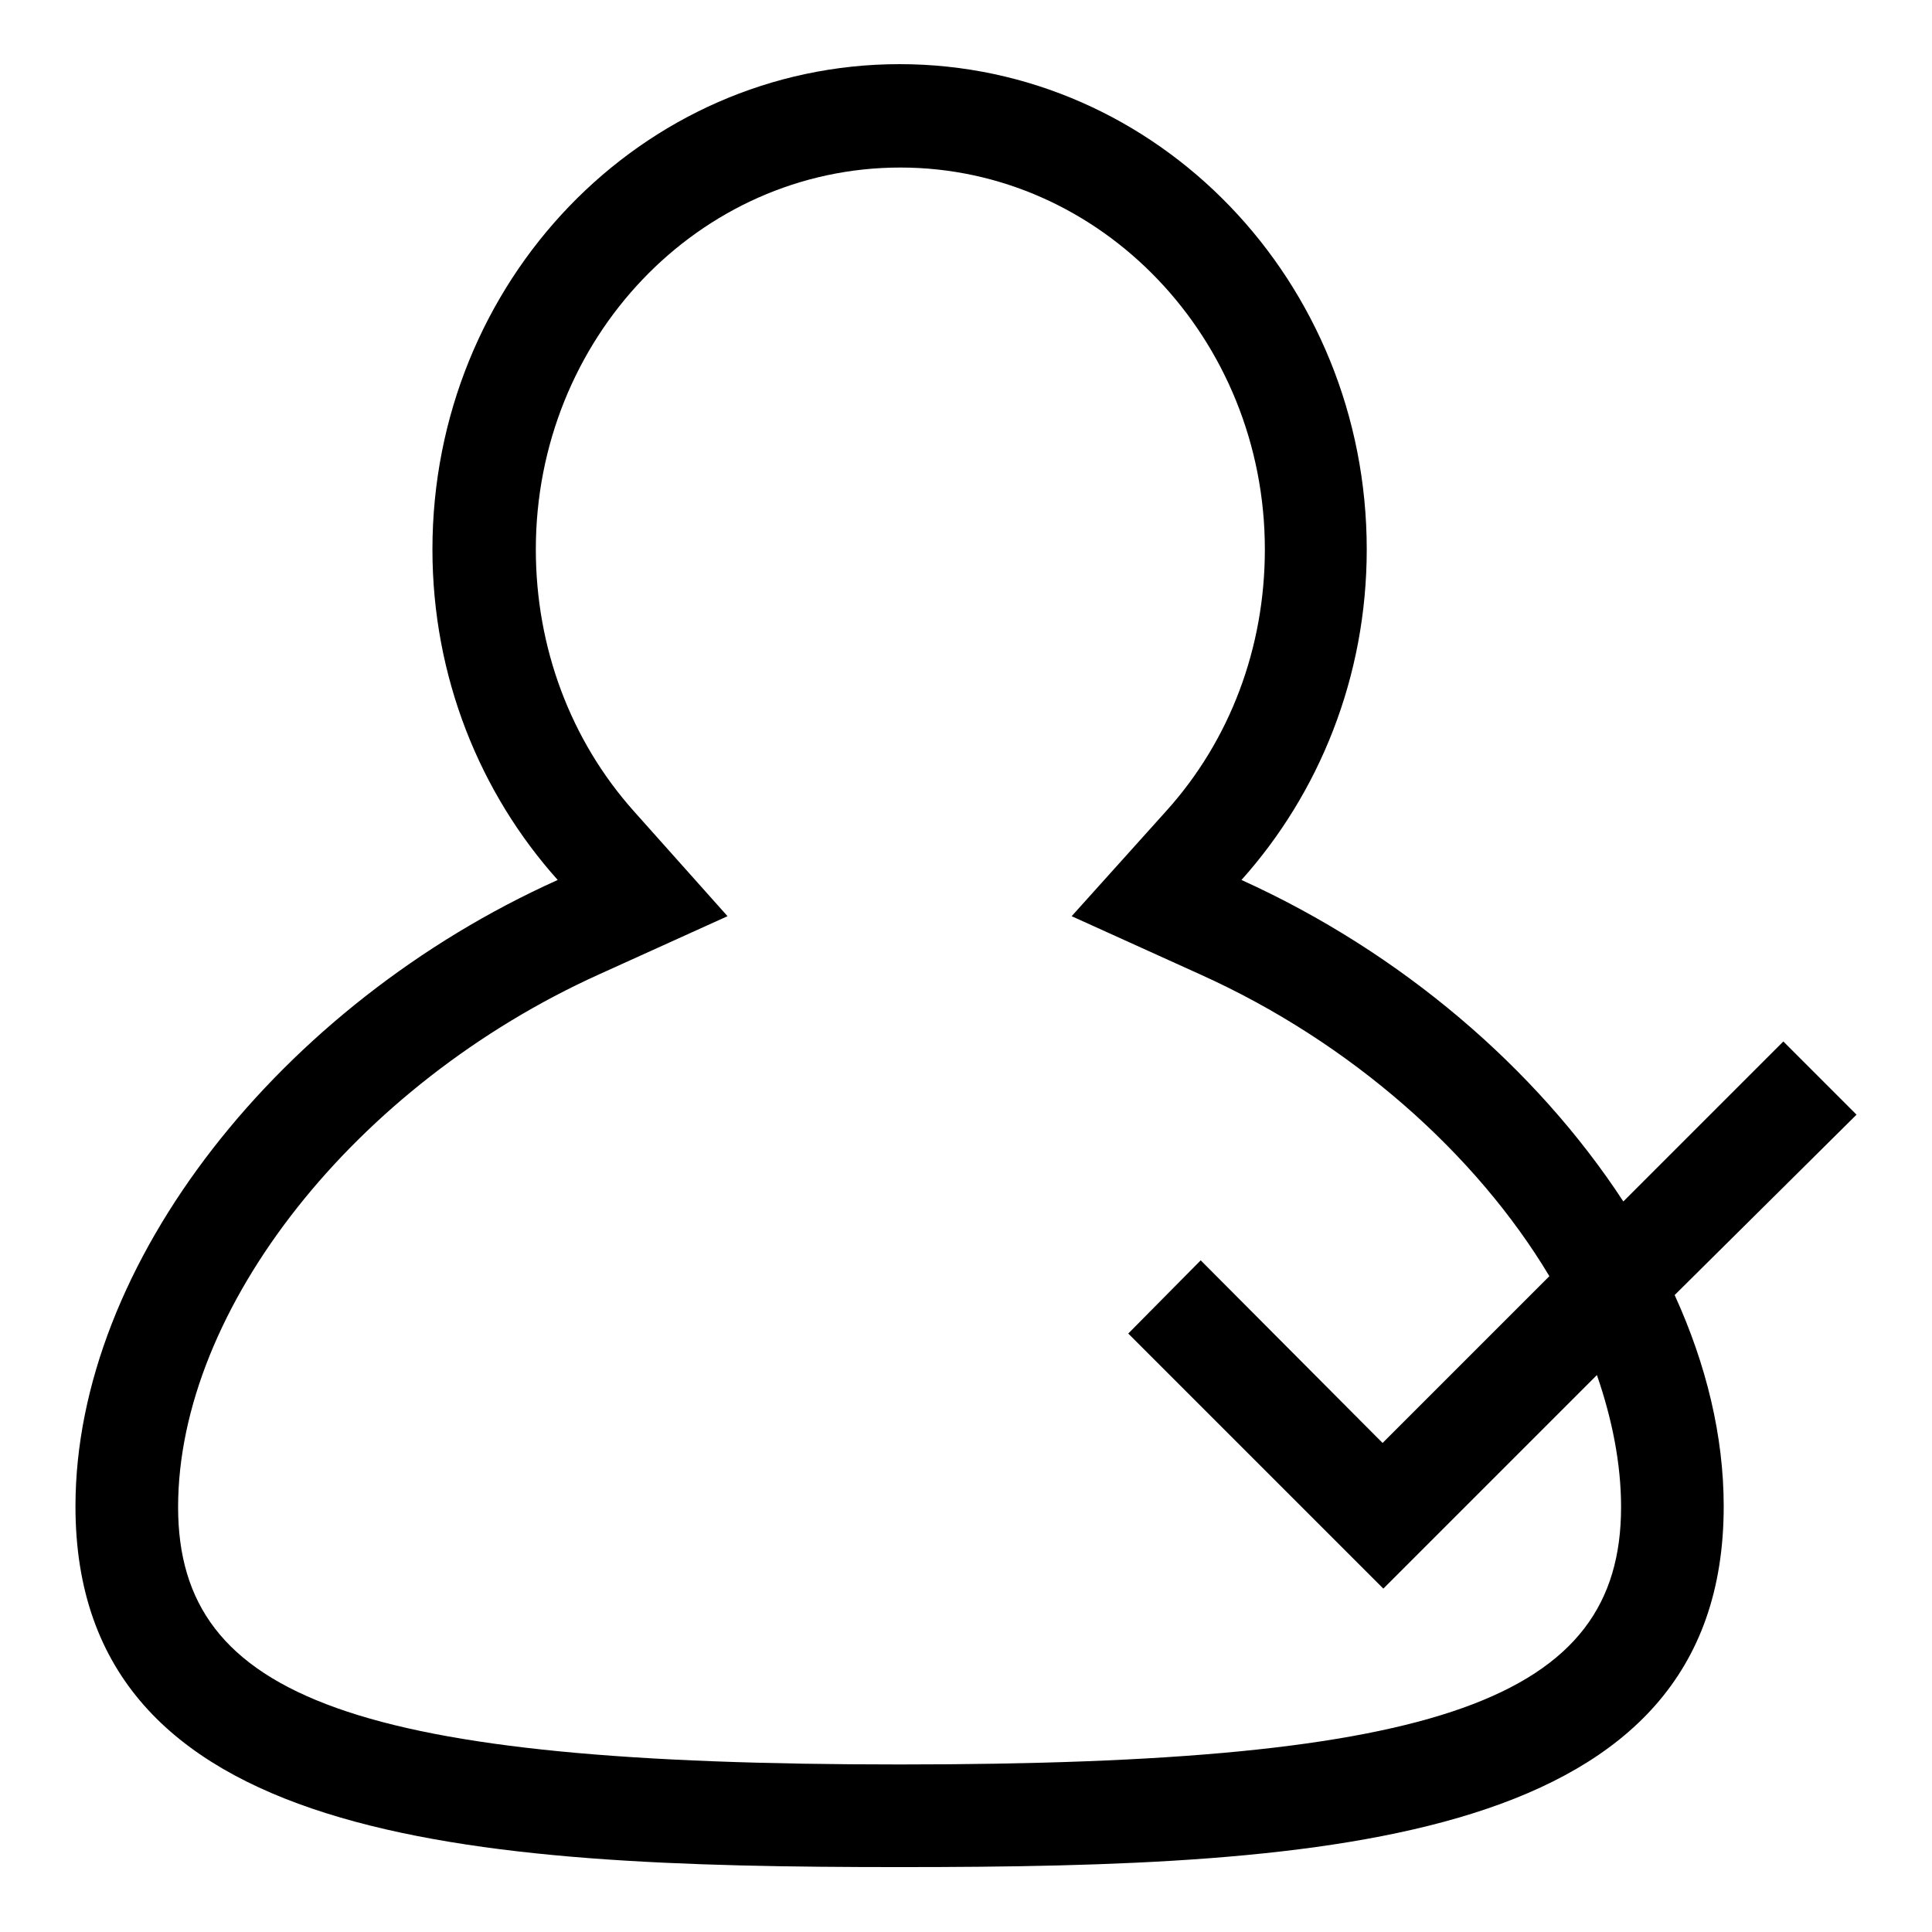 <?xml version="1.0" encoding="utf-8"?>
<!-- Svg Vector Icons : http://www.onlinewebfonts.com/icon -->
<!DOCTYPE svg PUBLIC "-//W3C//DTD SVG 1.1//EN" "http://www.w3.org/Graphics/SVG/1.1/DTD/svg11.dtd">
<svg version="1.1" xmlns="http://www.w3.org/2000/svg" xmlns:xlink="http://www.w3.org/1999/xlink" x="0px" y="0px" viewBox="0 0 256 256" enable-background="new 0 0 256 256" xml:space="preserve">
<g><g><path fill="#000000" d="M246,147.7l-9.7-9.7l-21.2,21.2c-11.5-17.6-29.4-33-50.6-42.6c10.3-11.5,16.6-26.9,16.6-43.8c0-35.5-27.7-64.3-61.9-64.3C85,8.5,57.3,37.3,57.3,72.8c0,16.9,6.3,32.3,16.6,43.8c-36.7,16.5-63.9,50.8-63.9,83c0,44.7,52.2,47.8,109.2,47.8c57.1,0,109.2-3.1,109.2-47.8c0-9.3-2.3-18.8-6.5-28L246,147.7z M214.8,199.7c0,25.5-24.1,34.1-95.6,34.1c-71.5,0-95.6-8.6-95.6-34.1c0-26.3,23.5-56,55.8-70.6l17-7.7l-12.4-13.9C75.6,98.1,71,85.8,71,72.8c0-27.9,21.6-50.6,48.3-50.6c26.6,0,48.3,22.7,48.3,50.6c0,13-4.6,25.3-13.1,34.7L142,121.4l17,7.7c20,9,36.6,23.8,46.3,40l-22.1,22.1L159.1,167l-9.6,9.7l33.8,33.8l28.3-28.3C213.6,188,214.8,193.9,214.8,199.7"/></g></g>
</svg>